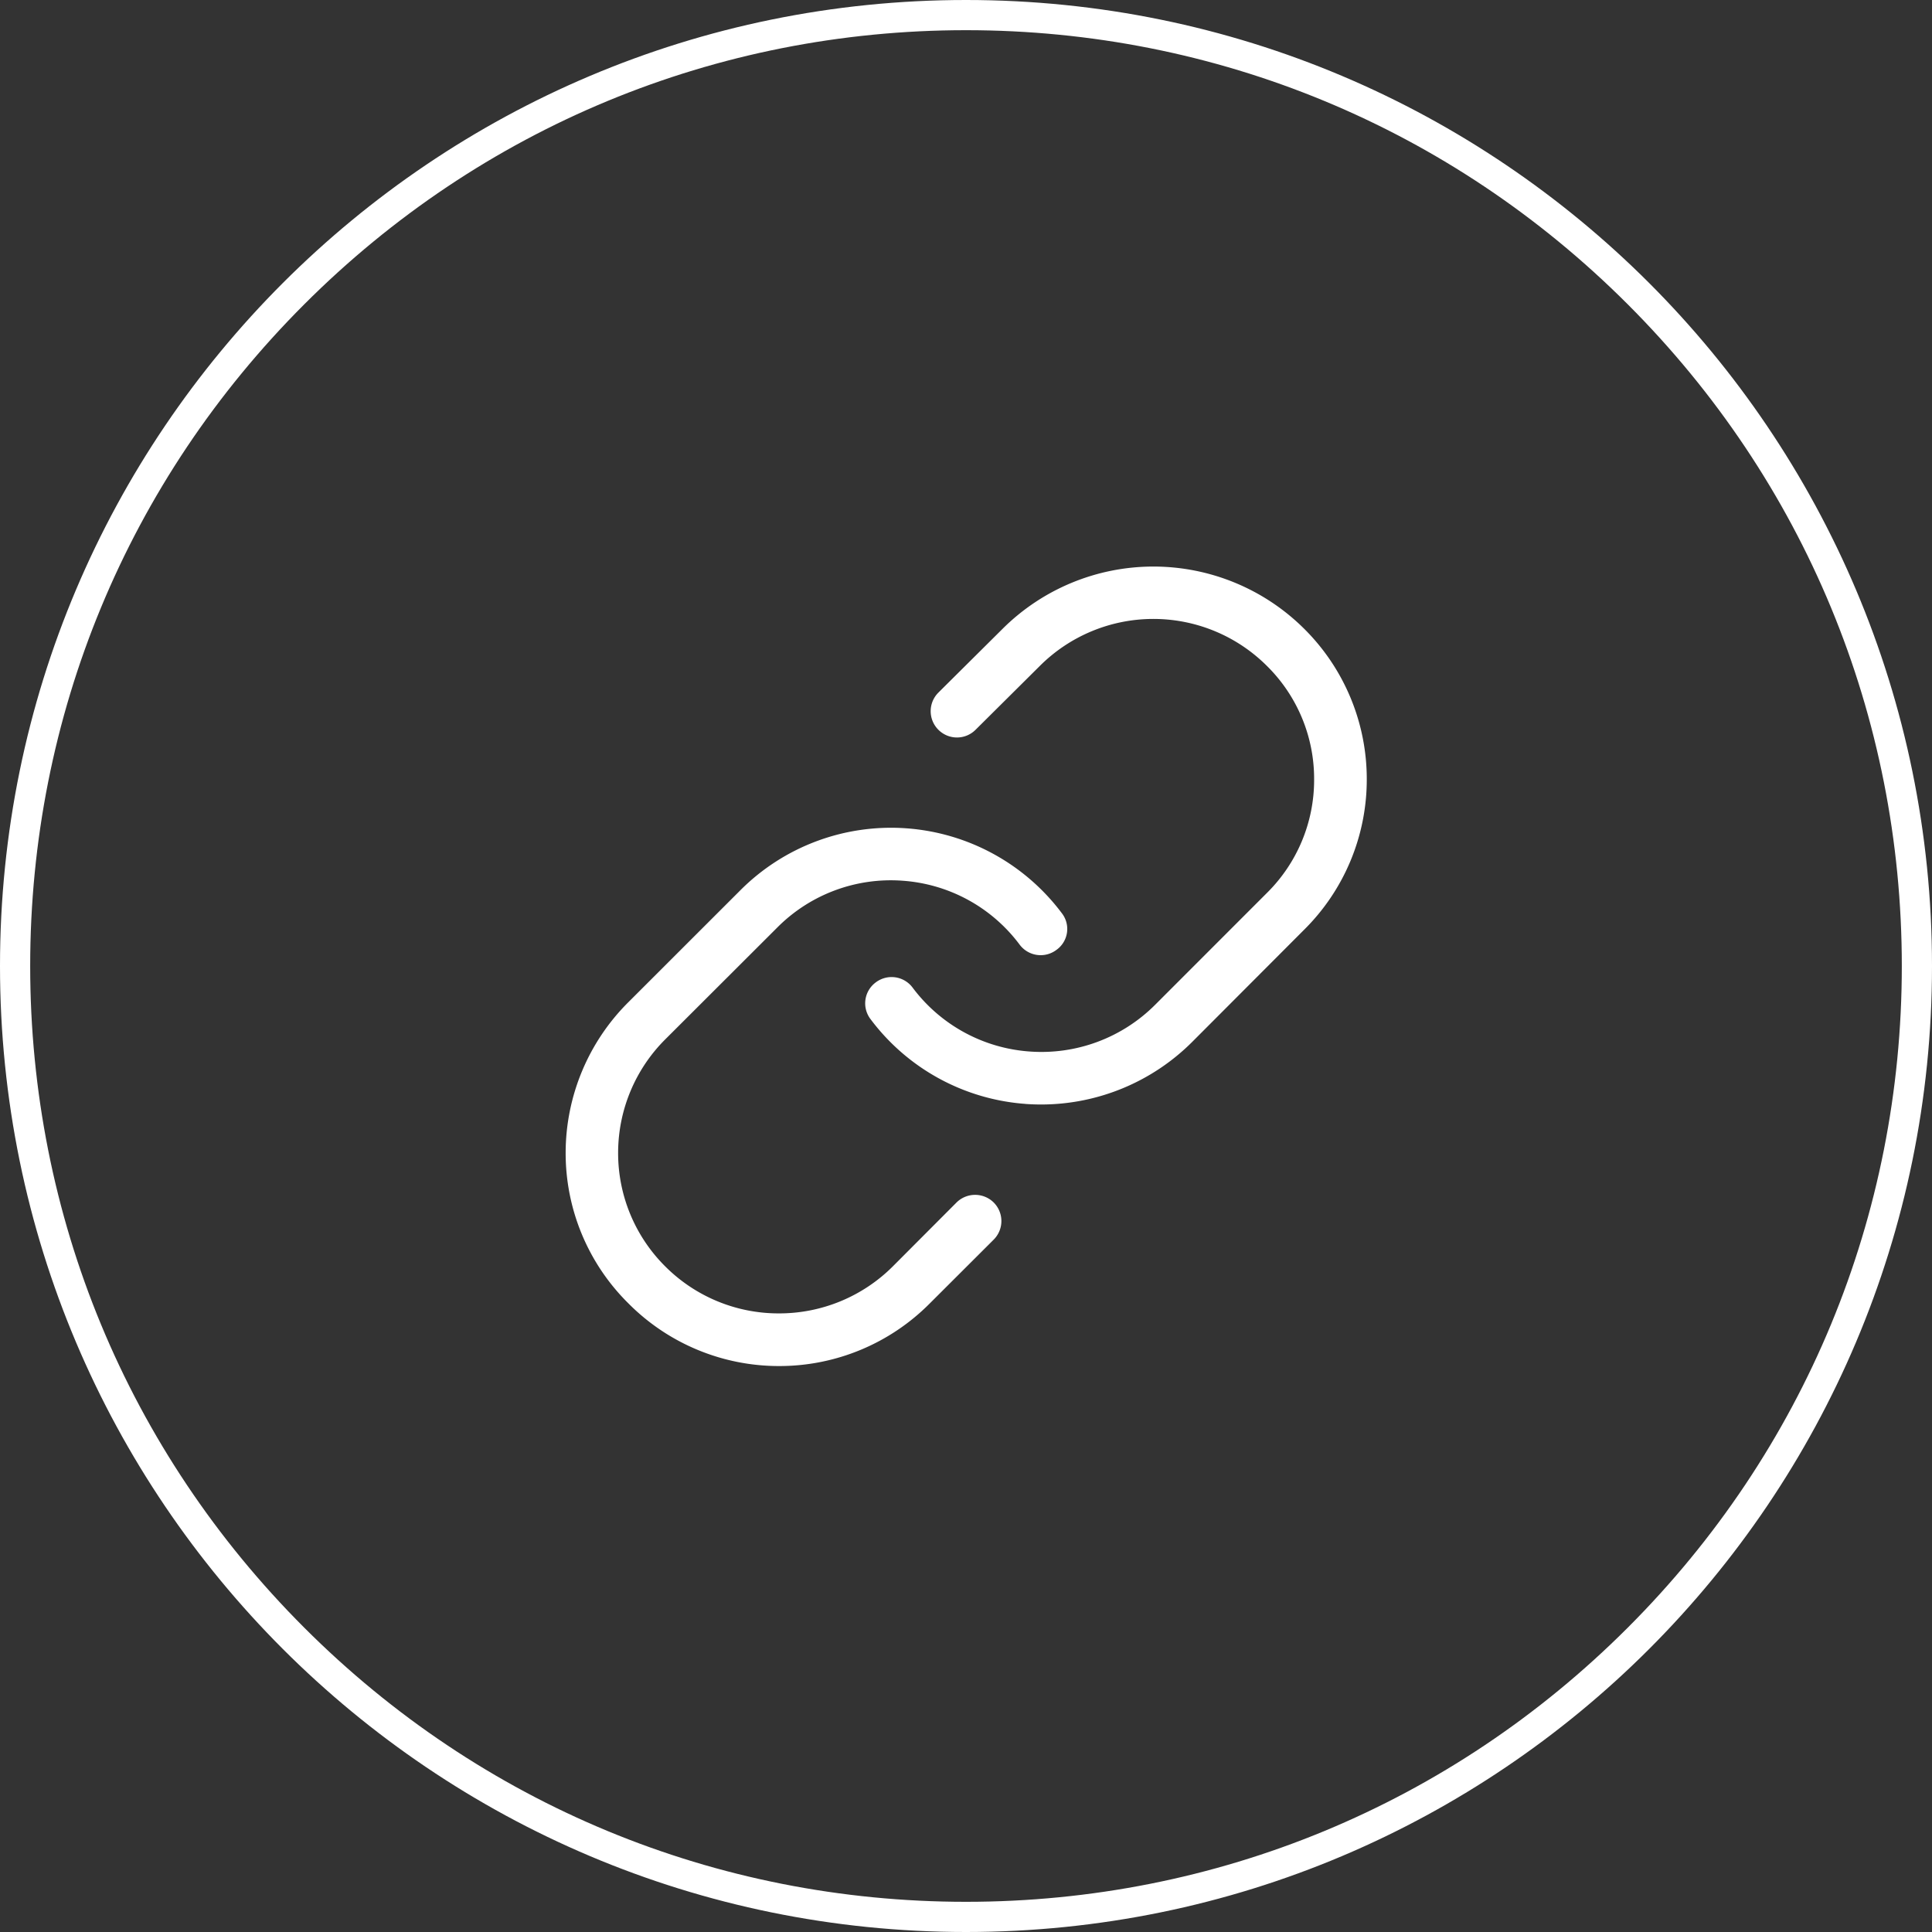 <?xml version="1.0" encoding="UTF-8"?>
<svg xmlns="http://www.w3.org/2000/svg" id="Component_62_1" data-name="Component 62 – 1" width="32" height="32" viewBox="0 0 32 32">
  <rect x="0" y="0" width="32" height="32" fill="#333333" stroke="none"/>
  <g id="Group_25328" data-name="Group 25328" transform="translate(-1316 -5104.5)">
    <g id="Icon_Button" data-name="Icon Button" transform="translate(1316 5104.5)">
      <g id="Icon_Button_Frame_Background_" data-name="Icon Button [Frame Background]">
        <g id="Icon_Button_Frame_Background_2" data-name="Icon Button [Frame Background]" fill="none">
          <path d="M16,0A16,16,0,1,1,0,16,16,16,0,0,1,16,0Z" stroke="none"></path>
          <path d="M 16 0.5 C 11.86 0.5 7.967 2.112 5.04 5.04 C 2.112 7.967 0.5 11.86 0.5 16 C 0.5 20.14 2.112 24.033 5.04 26.96 C 7.967 29.888 11.86 31.5 16 31.5 C 20.14 31.5 24.033 29.888 26.96 26.96 C 29.888 24.033 31.5 20.14 31.5 16 C 31.5 11.86 29.888 7.967 26.96 5.04 C 24.033 2.112 20.14 0.5 16 0.5 M 16 0 C 24.837 0 32 7.163 32 16 C 32 24.837 24.837 32 16 32 C 7.163 32 0 24.837 0 16 C 0 7.163 7.163 0 16 0 Z" stroke="none" fill="#fff"></path>
        </g>
      </g>
    </g>
  </g>
  <g id="Group_25330" data-name="Group 25330">
    <g id="link" transform="translate(4 4)">
      <path id="Union_14" data-name="Union 14" d="M-19621-457.01a3.373,3.373,0,0,1-1-2.407,3.4,3.4,0,0,1,1-2.4l1.857-1.856a3.4,3.4,0,0,1,2.65-.99,3.41,3.41,0,0,1,2.486,1.356.3.3,0,0,1-.064.433.309.309,0,0,1-.434-.061,2.774,2.774,0,0,0-2.029-1.109,2.776,2.776,0,0,0-2.17.807l-1.859,1.856a2.781,2.781,0,0,0-.818,1.968,2.771,2.771,0,0,0,.818,1.971,2.777,2.777,0,0,0,1.969.814,2.787,2.787,0,0,0,1.975-.814l1.057-1.06a.313.313,0,0,1,.438,0,.31.31,0,0,1,0,.439l-1.059,1.057a3.383,3.383,0,0,1-2.41,1A3.385,3.385,0,0,1-19621-457.01Zm6.508-3.337a3.4,3.4,0,0,1-2.484-1.356.306.306,0,0,1,.063-.433.309.309,0,0,1,.434.061,2.778,2.778,0,0,0,2.031,1.109,2.786,2.786,0,0,0,2.172-.807l1.855-1.856a2.756,2.756,0,0,0,.818-1.968,2.751,2.751,0,0,0-.818-1.968,2.786,2.786,0,0,0-3.939,0l-1.064,1.057a.31.31,0,0,1-.439,0,.31.31,0,0,1,0-.439l1.064-1.057a3.416,3.416,0,0,1,4.818,0,3.382,3.382,0,0,1,1,2.407,3.376,3.376,0,0,1-1,2.4l-1.855,1.859a3.415,3.415,0,0,1-2.408,1C-19614.334-460.338-19614.416-460.341-19614.5-460.347Z" transform="translate(19627.494 474.507)" fill="#fff" stroke="#fff" stroke-linecap="round" stroke-width="0.25"></path>
    </g>
  </g>
</svg>
